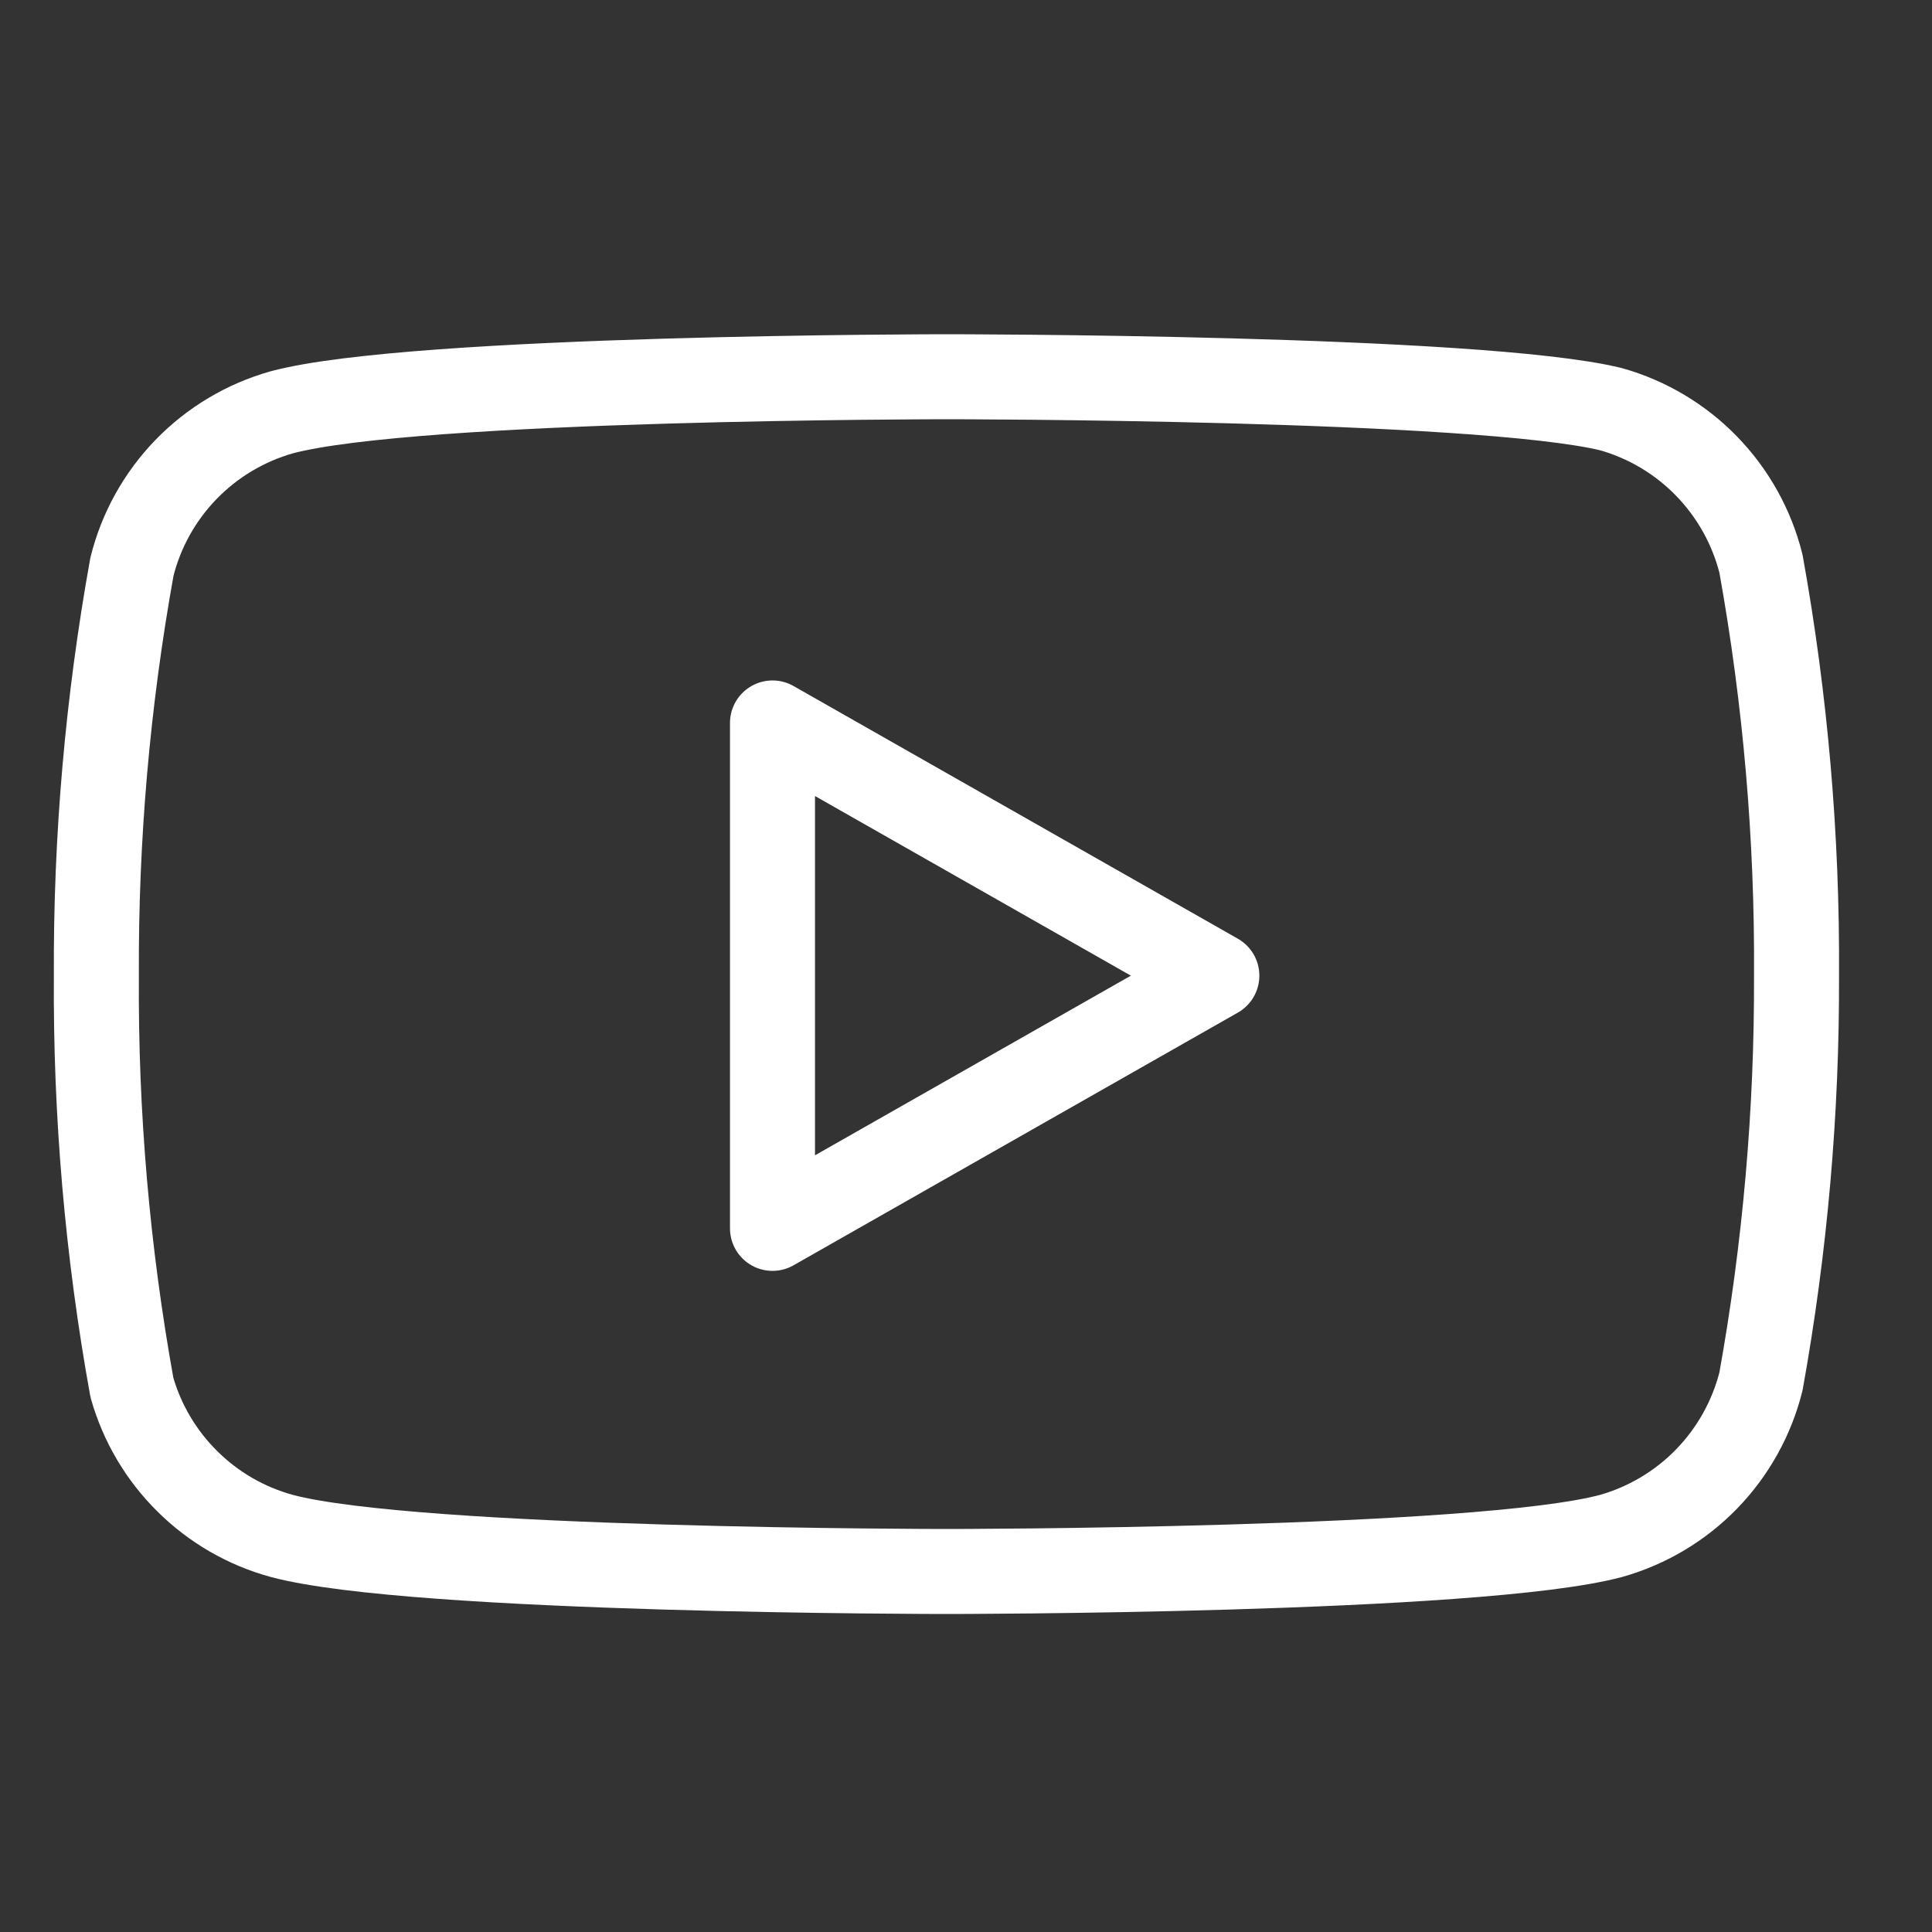 <svg width="25" height="25" viewBox="0 0 25 25" fill="none" xmlns="http://www.w3.org/2000/svg">
<rect x="0" y="0" width="25" height="25" fill="#333333" stroke="none"/>
<g clip-path="url(#clip0_206_10175)">
<path d="M22.787 7.295C22.668 6.82 22.426 6.386 22.085 6.034C21.745 5.683 21.317 5.428 20.847 5.295C19.127 4.875 12.247 4.875 12.247 4.875C12.247 4.875 5.367 4.875 3.647 5.335C3.176 5.468 2.749 5.723 2.408 6.074C2.067 6.426 1.825 6.86 1.707 7.335C1.392 9.081 1.238 10.851 1.247 12.625C1.235 14.412 1.389 16.196 1.707 17.955C1.838 18.415 2.085 18.833 2.425 19.169C2.765 19.506 3.185 19.749 3.647 19.875C5.367 20.335 12.247 20.335 12.247 20.335C12.247 20.335 19.127 20.335 20.847 19.875C21.317 19.742 21.745 19.487 22.085 19.136C22.426 18.784 22.668 18.35 22.787 17.875C23.099 16.143 23.253 14.385 23.247 12.625C23.258 10.838 23.104 9.054 22.787 7.295Z" stroke="white" stroke-width="1.1" stroke-linecap="round" stroke-linejoin="round"/>
<path d="M9.996 15.895L15.746 12.625L9.996 9.355V15.895Z" stroke="white" stroke-width="1.1" stroke-linecap="round" stroke-linejoin="round"/>
</g>
<defs>
<clipPath id="clip0_206_10175">
<rect width="24" height="24" fill="white" transform="translate(0.246 0.875)"/>
</clipPath>
</defs>
</svg>
